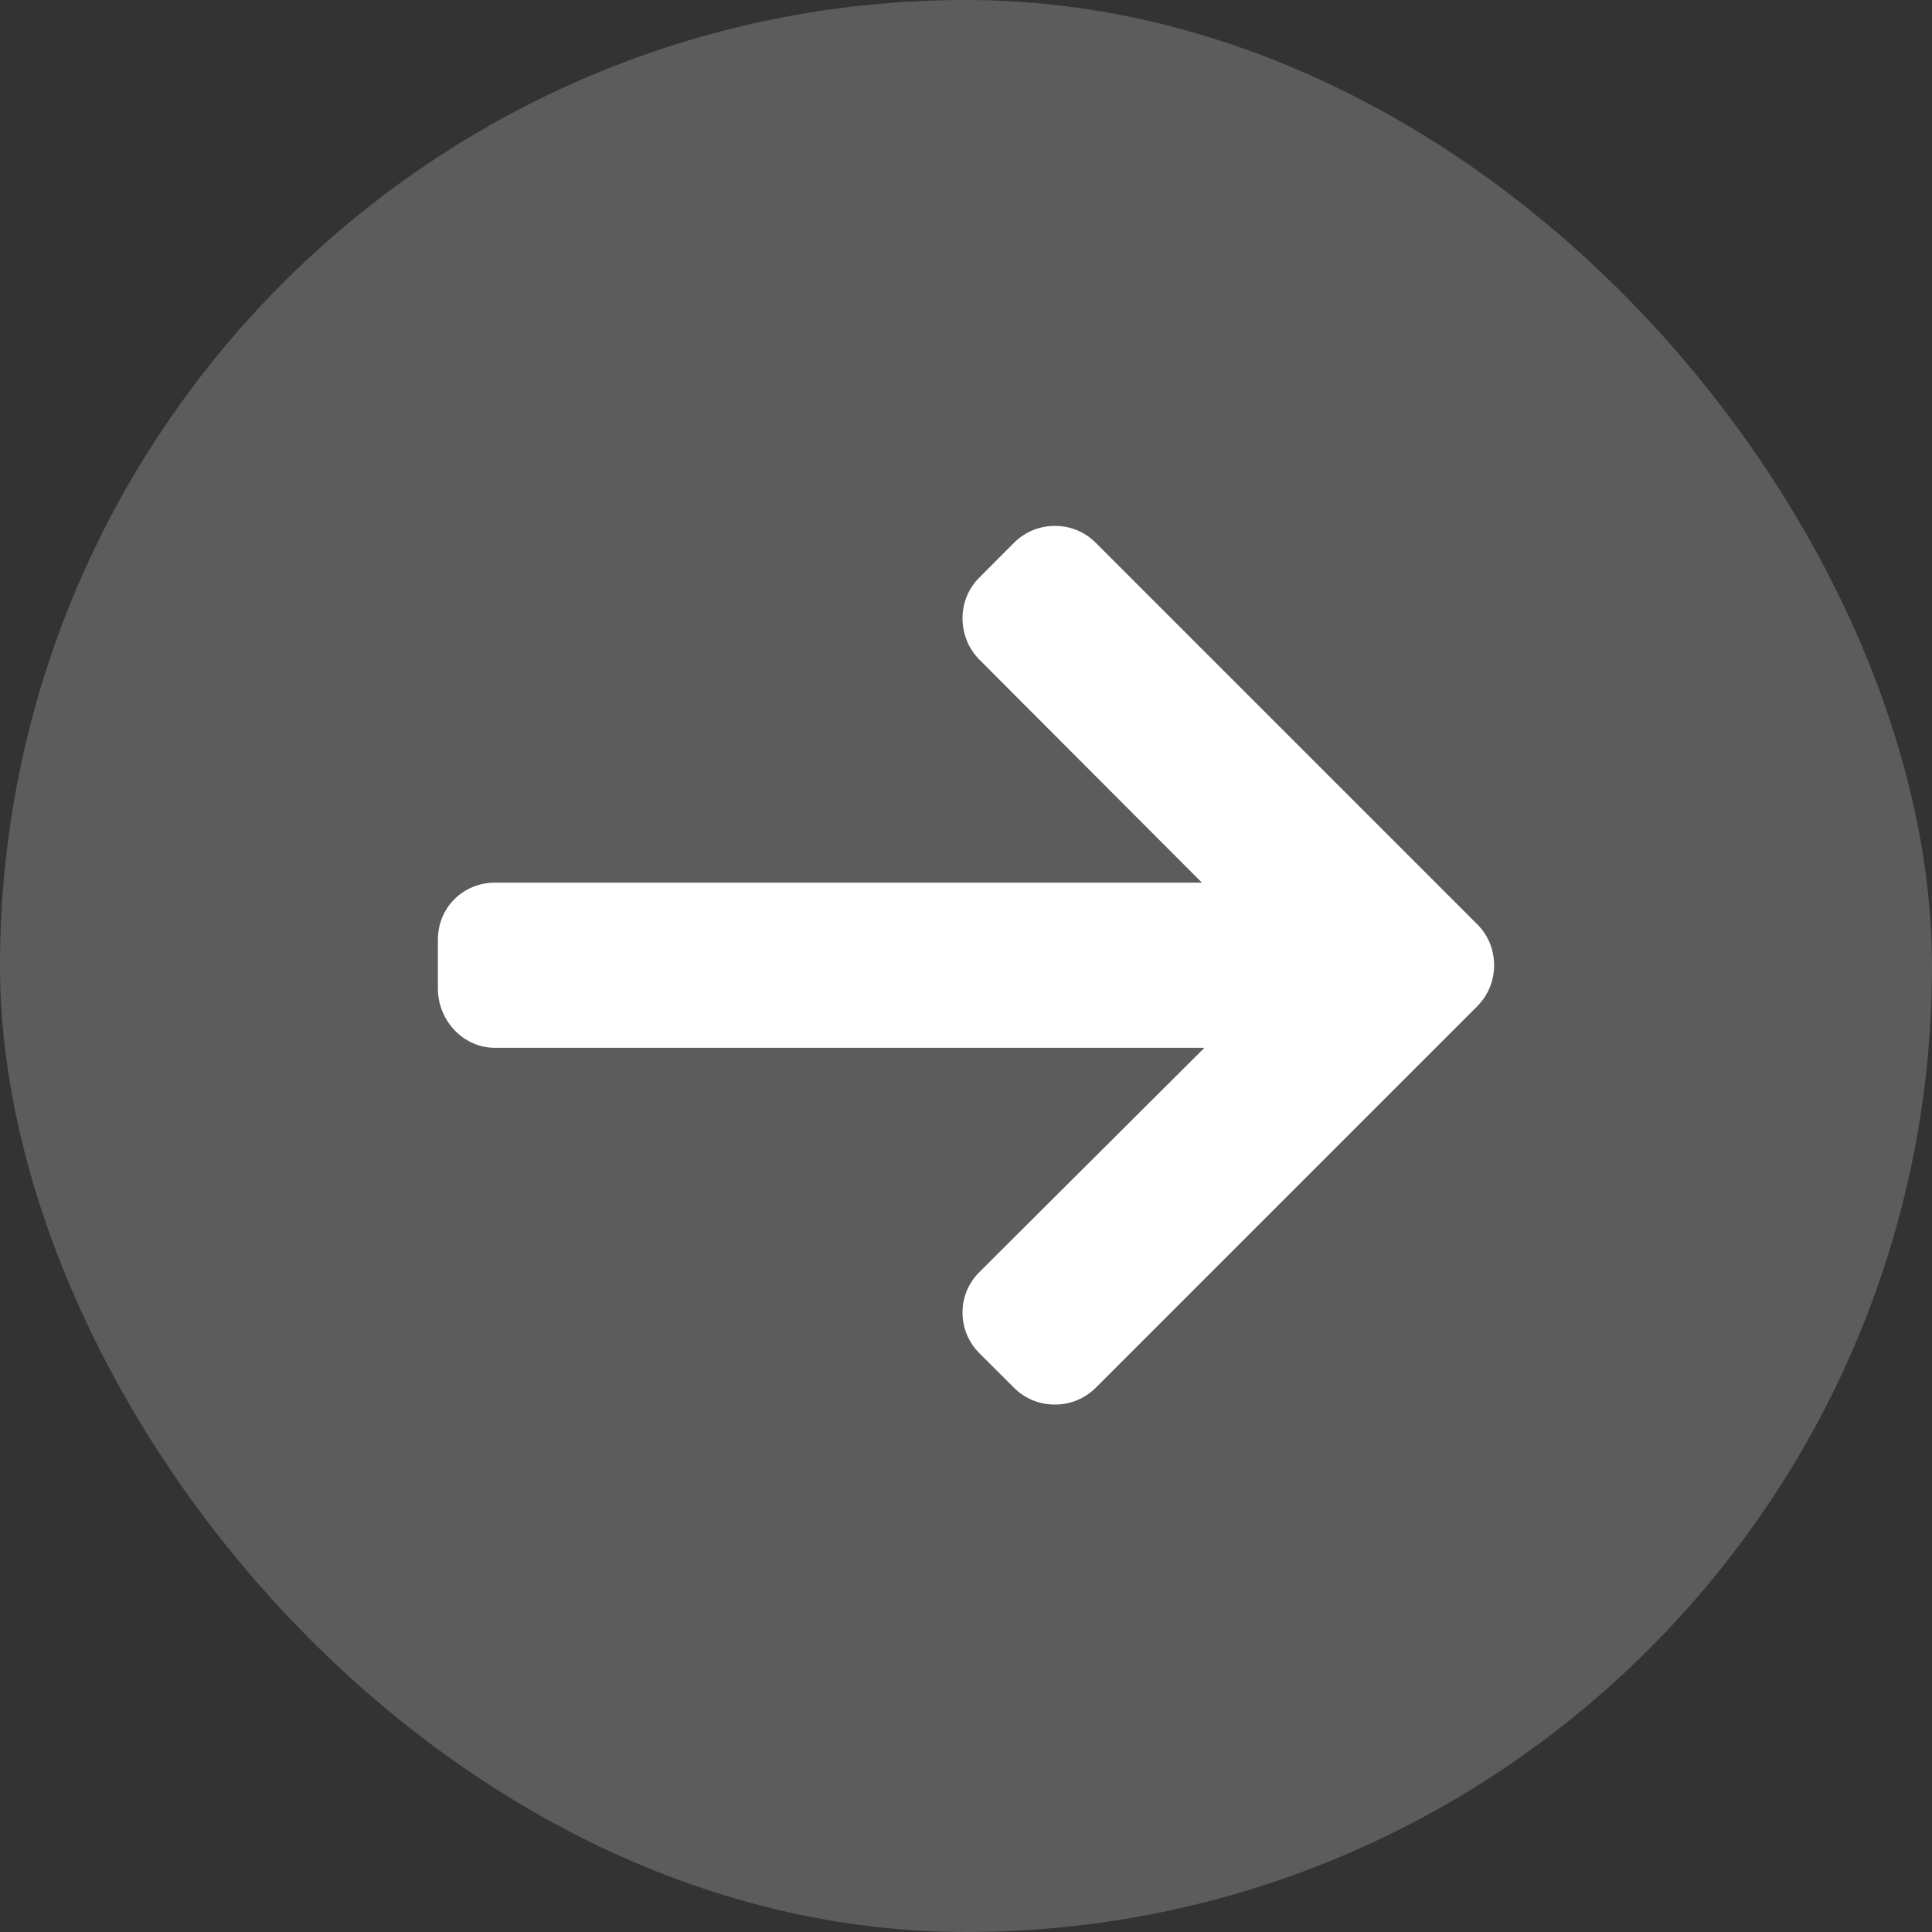 <?xml version="1.0" encoding="UTF-8"?> <svg xmlns="http://www.w3.org/2000/svg" width="20" height="20" viewBox="0 0 20 20" fill="none"><rect x="0" y="0" width="20" height="20" fill="#333333" stroke="none"/><rect width="20" height="20" rx="10" fill="white" fill-opacity="0.2"></rect><path d="M15.292 9.568L11.343 5.619C11.231 5.506 11.081 5.444 10.92 5.444C10.76 5.444 10.61 5.506 10.497 5.619L10.139 5.978C10.026 6.09 9.964 6.24 9.964 6.401C9.964 6.561 10.026 6.716 10.139 6.829L12.442 9.137H5.124C4.794 9.137 4.533 9.396 4.533 9.726V10.233C4.533 10.563 4.794 10.847 5.124 10.847H12.468L10.139 13.168C10.026 13.281 9.964 13.427 9.964 13.588C9.964 13.748 10.026 13.896 10.139 14.009L10.497 14.366C10.61 14.479 10.76 14.54 10.92 14.54C11.081 14.54 11.231 14.478 11.344 14.365L15.292 10.417C15.405 10.304 15.467 10.153 15.467 9.992C15.467 9.831 15.405 9.68 15.292 9.568Z" fill="white"></path></svg> 
